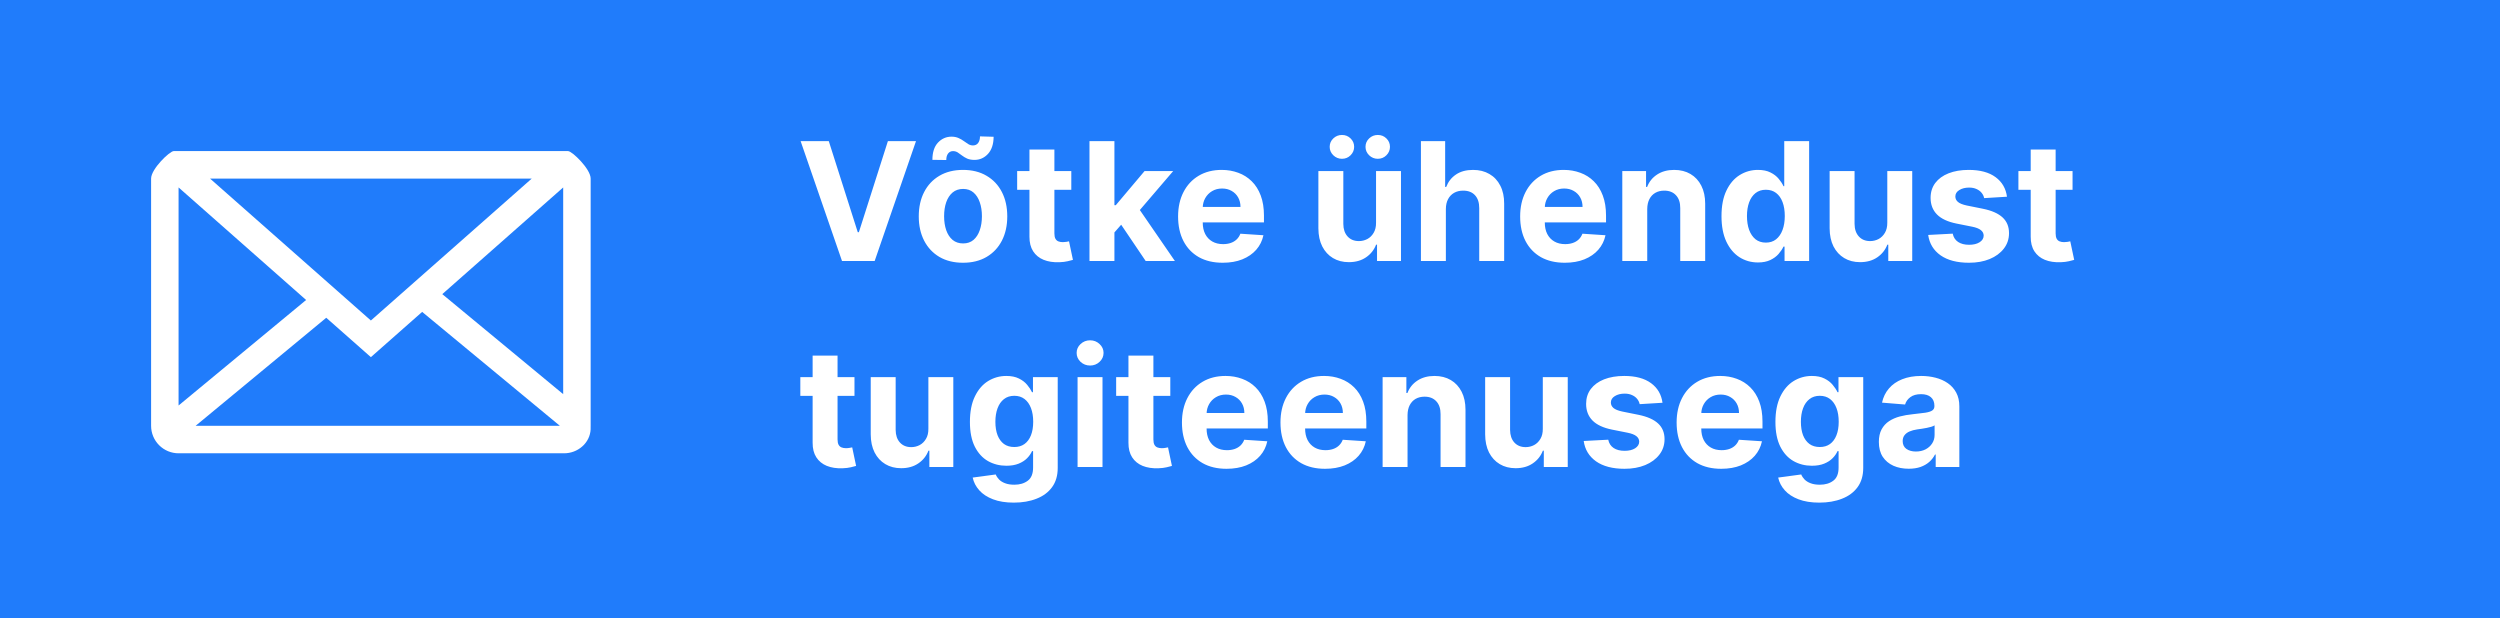 <svg width="182" height="45" viewBox="0 0 182 45" fill="none" xmlns="http://www.w3.org/2000/svg">
<path fill-rule="evenodd" clip-rule="evenodd" d="M0 0H182V45H0V0Z" fill="#207CFB"/>
<path fill-rule="evenodd" clip-rule="evenodd" d="M0 0H182V45H0V0Z" fill="#207CFB"/>
<path d="M13 33C12.47 33 11.961 32.789 11.586 32.414C11.211 32.039 11 31.53 11 31V13C11 12.297 12.358 11 12.645 11H41.355C41.645 11 43 12.297 43 13V31L42.998 31.093C43.02 31.55 42.86 32.014 42.512 32.383C42.177 32.734 41.724 32.951 41.24 32.992L41.056 33H13ZM30.733 22.706L27 26L23.751 23.133L14.239 31H40.76L30.733 22.706ZM13 13.646V29.52L22.285 21.839L13 13.646ZM41 13.646L32.198 21.413L41 28.694V13.646ZM38.712 13H15.29L27 23.333L38.712 13Z" fill="white"/>
<path d="M60.335 10.273L62.445 16.903H62.526L64.639 10.273H66.685L63.676 19H61.298L58.285 10.273H60.335ZM70.108 19.128C69.446 19.128 68.873 18.987 68.39 18.706C67.91 18.422 67.539 18.027 67.278 17.521C67.017 17.013 66.886 16.423 66.886 15.753C66.886 15.077 67.017 14.486 67.278 13.98C67.539 13.472 67.91 13.077 68.39 12.796C68.873 12.511 69.446 12.369 70.108 12.369C70.769 12.369 71.341 12.511 71.821 12.796C72.304 13.077 72.676 13.472 72.937 13.98C73.198 14.486 73.329 15.077 73.329 15.753C73.329 16.423 73.198 17.013 72.937 17.521C72.676 18.027 72.304 18.422 71.821 18.706C71.341 18.987 70.769 19.128 70.108 19.128ZM70.116 17.722C70.417 17.722 70.669 17.636 70.87 17.466C71.072 17.293 71.224 17.057 71.326 16.759C71.431 16.46 71.484 16.121 71.484 15.74C71.484 15.359 71.431 15.02 71.326 14.722C71.224 14.423 71.072 14.188 70.87 14.014C70.669 13.841 70.417 13.754 70.116 13.754C69.812 13.754 69.556 13.841 69.349 14.014C69.144 14.188 68.99 14.423 68.885 14.722C68.782 15.02 68.731 15.359 68.731 15.74C68.731 16.121 68.782 16.46 68.885 16.759C68.99 17.057 69.144 17.293 69.349 17.466C69.556 17.636 69.812 17.722 70.116 17.722ZM68.889 11.649L67.879 11.636C67.879 11.094 68.012 10.678 68.279 10.388C68.549 10.098 68.877 9.952 69.264 9.949C69.463 9.949 69.633 9.982 69.775 10.047C69.92 10.109 70.049 10.183 70.163 10.268C70.279 10.354 70.39 10.429 70.495 10.494C70.6 10.557 70.714 10.588 70.836 10.588C71.001 10.585 71.126 10.524 71.211 10.405C71.299 10.283 71.343 10.124 71.343 9.928L72.336 9.957C72.331 10.494 72.194 10.909 71.927 11.202C71.66 11.492 71.335 11.638 70.951 11.641C70.738 11.641 70.559 11.609 70.414 11.547C70.272 11.482 70.147 11.408 70.039 11.325C69.931 11.24 69.826 11.165 69.724 11.099C69.622 11.034 69.507 11.001 69.379 11.001C69.231 11.001 69.112 11.06 69.021 11.176C68.933 11.293 68.889 11.45 68.889 11.649ZM77.991 12.454V13.818H74.049V12.454H77.991ZM74.944 10.886H76.76V16.989C76.76 17.156 76.785 17.287 76.836 17.381C76.887 17.472 76.959 17.535 77.049 17.572C77.143 17.609 77.251 17.628 77.373 17.628C77.459 17.628 77.544 17.621 77.629 17.607C77.714 17.59 77.779 17.577 77.825 17.568L78.11 18.919C78.019 18.947 77.892 18.98 77.727 19.017C77.562 19.057 77.362 19.081 77.126 19.09C76.689 19.107 76.305 19.048 75.975 18.915C75.649 18.781 75.394 18.574 75.213 18.293C75.031 18.011 74.941 17.656 74.944 17.227V10.886ZM80.959 17.116L80.963 14.939H81.228L83.324 12.454H85.408L82.591 15.744H82.161L80.959 17.116ZM79.314 19V10.273H81.13V19H79.314ZM83.405 19L81.479 16.149L82.689 14.867L85.532 19H83.405ZM89.012 19.128C88.339 19.128 87.759 18.991 87.273 18.719C86.79 18.443 86.418 18.054 86.157 17.551C85.896 17.046 85.765 16.447 85.765 15.757C85.765 15.084 85.896 14.493 86.157 13.984C86.418 13.476 86.786 13.079 87.261 12.796C87.738 12.511 88.298 12.369 88.94 12.369C89.371 12.369 89.773 12.439 90.146 12.578C90.521 12.714 90.847 12.921 91.126 13.196C91.407 13.472 91.626 13.818 91.782 14.236C91.938 14.651 92.016 15.136 92.016 15.693V16.192H86.489V15.067H90.308C90.308 14.805 90.251 14.574 90.137 14.372C90.023 14.171 89.866 14.013 89.664 13.899C89.465 13.783 89.234 13.724 88.969 13.724C88.694 13.724 88.45 13.788 88.237 13.916C88.026 14.041 87.862 14.21 87.742 14.423C87.623 14.633 87.562 14.868 87.559 15.126V16.196C87.559 16.52 87.619 16.8 87.738 17.035C87.86 17.271 88.032 17.453 88.254 17.581C88.475 17.709 88.738 17.773 89.042 17.773C89.244 17.773 89.428 17.744 89.596 17.688C89.763 17.631 89.907 17.546 90.026 17.432C90.146 17.318 90.237 17.179 90.299 17.014L91.978 17.125C91.893 17.528 91.718 17.881 91.454 18.182C91.192 18.48 90.854 18.713 90.44 18.881C90.028 19.046 89.552 19.128 89.012 19.128ZM100.176 16.213V12.454H101.991V19H100.248V17.811H100.18C100.032 18.195 99.787 18.503 99.443 18.736C99.102 18.969 98.686 19.085 98.194 19.085C97.757 19.085 97.372 18.986 97.039 18.787C96.707 18.588 96.447 18.305 96.26 17.939C96.075 17.572 95.981 17.134 95.978 16.622V12.454H97.794V16.298C97.796 16.685 97.9 16.99 98.105 17.215C98.309 17.439 98.584 17.551 98.927 17.551C99.146 17.551 99.35 17.501 99.541 17.402C99.731 17.3 99.885 17.149 100.001 16.95C100.12 16.751 100.179 16.506 100.176 16.213ZM97.696 11.56C97.451 11.56 97.241 11.474 97.065 11.304C96.889 11.131 96.801 10.926 96.801 10.69C96.801 10.449 96.889 10.244 97.065 10.077C97.241 9.909 97.451 9.825 97.696 9.825C97.943 9.825 98.152 9.909 98.322 10.077C98.495 10.244 98.582 10.449 98.582 10.69C98.582 10.926 98.495 11.131 98.322 11.304C98.152 11.474 97.943 11.56 97.696 11.56ZM100.304 11.56C100.059 11.56 99.849 11.474 99.673 11.304C99.497 11.131 99.409 10.926 99.409 10.69C99.409 10.449 99.497 10.244 99.673 10.077C99.849 9.909 100.059 9.825 100.304 9.825C100.551 9.825 100.76 9.909 100.93 10.077C101.103 10.244 101.19 10.449 101.19 10.69C101.19 10.926 101.103 11.131 100.93 11.304C100.76 11.474 100.551 11.56 100.304 11.56ZM105.259 15.216V19H103.443V10.273H105.207V13.609H105.284C105.432 13.223 105.67 12.921 106 12.702C106.33 12.48 106.743 12.369 107.24 12.369C107.695 12.369 108.091 12.469 108.429 12.668C108.77 12.864 109.034 13.146 109.222 13.516C109.412 13.882 109.506 14.321 109.503 14.832V19H107.688V15.156C107.69 14.753 107.588 14.439 107.381 14.214C107.176 13.99 106.889 13.878 106.52 13.878C106.273 13.878 106.054 13.93 105.864 14.036C105.676 14.141 105.528 14.294 105.42 14.496C105.315 14.695 105.261 14.935 105.259 15.216ZM113.914 19.128C113.241 19.128 112.662 18.991 112.176 18.719C111.693 18.443 111.321 18.054 111.059 17.551C110.798 17.046 110.667 16.447 110.667 15.757C110.667 15.084 110.798 14.493 111.059 13.984C111.321 13.476 111.689 13.079 112.163 12.796C112.64 12.511 113.2 12.369 113.842 12.369C114.274 12.369 114.676 12.439 115.048 12.578C115.423 12.714 115.75 12.921 116.028 13.196C116.309 13.472 116.528 13.818 116.684 14.236C116.841 14.651 116.919 15.136 116.919 15.693V16.192H111.392V15.067H115.21C115.21 14.805 115.153 14.574 115.039 14.372C114.926 14.171 114.768 14.013 114.566 13.899C114.368 13.783 114.136 13.724 113.872 13.724C113.596 13.724 113.352 13.788 113.139 13.916C112.929 14.041 112.764 14.21 112.645 14.423C112.525 14.633 112.464 14.868 112.461 15.126V16.196C112.461 16.52 112.521 16.8 112.64 17.035C112.762 17.271 112.934 17.453 113.156 17.581C113.377 17.709 113.64 17.773 113.944 17.773C114.146 17.773 114.331 17.744 114.498 17.688C114.666 17.631 114.809 17.546 114.929 17.432C115.048 17.318 115.139 17.179 115.201 17.014L116.88 17.125C116.795 17.528 116.62 17.881 116.356 18.182C116.095 18.48 115.757 18.713 115.342 18.881C114.93 19.046 114.454 19.128 113.914 19.128ZM119.919 15.216V19H118.103V12.454H119.833V13.609H119.91C120.055 13.229 120.298 12.928 120.639 12.706C120.98 12.482 121.393 12.369 121.879 12.369C122.333 12.369 122.73 12.469 123.068 12.668C123.406 12.867 123.669 13.151 123.856 13.52C124.044 13.886 124.137 14.324 124.137 14.832V19H122.322V15.156C122.325 14.756 122.223 14.443 122.015 14.219C121.808 13.992 121.522 13.878 121.159 13.878C120.914 13.878 120.699 13.93 120.511 14.036C120.326 14.141 120.181 14.294 120.076 14.496C119.974 14.695 119.922 14.935 119.919 15.216ZM127.98 19.107C127.483 19.107 127.033 18.979 126.629 18.723C126.229 18.465 125.911 18.085 125.675 17.585C125.442 17.082 125.325 16.466 125.325 15.736C125.325 14.986 125.446 14.362 125.688 13.865C125.929 13.365 126.25 12.992 126.651 12.744C127.054 12.494 127.496 12.369 127.976 12.369C128.342 12.369 128.648 12.432 128.892 12.557C129.139 12.679 129.338 12.832 129.489 13.017C129.642 13.199 129.759 13.378 129.838 13.554H129.893V10.273H131.705V19H129.915V17.952H129.838C129.753 18.134 129.632 18.314 129.476 18.493C129.322 18.669 129.122 18.815 128.875 18.932C128.631 19.048 128.332 19.107 127.98 19.107ZM128.555 17.662C128.848 17.662 129.095 17.582 129.297 17.423C129.501 17.261 129.658 17.035 129.766 16.746C129.876 16.456 129.932 16.116 129.932 15.727C129.932 15.338 129.878 15 129.77 14.713C129.662 14.426 129.506 14.204 129.301 14.048C129.097 13.892 128.848 13.814 128.555 13.814C128.257 13.814 128.006 13.895 127.801 14.057C127.597 14.219 127.442 14.443 127.337 14.73C127.232 15.017 127.179 15.349 127.179 15.727C127.179 16.108 127.232 16.445 127.337 16.737C127.445 17.027 127.599 17.254 127.801 17.419C128.006 17.581 128.257 17.662 128.555 17.662ZM137.395 16.213V12.454H139.21V19H137.467V17.811H137.399C137.251 18.195 137.005 18.503 136.662 18.736C136.321 18.969 135.904 19.085 135.413 19.085C134.975 19.085 134.591 18.986 134.258 18.787C133.926 18.588 133.666 18.305 133.478 17.939C133.294 17.572 133.2 17.134 133.197 16.622V12.454H135.012V16.298C135.015 16.685 135.119 16.99 135.324 17.215C135.528 17.439 135.802 17.551 136.146 17.551C136.365 17.551 136.569 17.501 136.76 17.402C136.95 17.3 137.103 17.149 137.22 16.95C137.339 16.751 137.397 16.506 137.395 16.213ZM146.108 14.321L144.446 14.423C144.418 14.281 144.357 14.153 144.263 14.04C144.169 13.923 144.045 13.831 143.892 13.763C143.741 13.692 143.561 13.656 143.351 13.656C143.07 13.656 142.832 13.716 142.639 13.835C142.446 13.952 142.349 14.108 142.349 14.304C142.349 14.46 142.412 14.592 142.537 14.7C142.662 14.808 142.876 14.895 143.18 14.96L144.365 15.199C145.001 15.329 145.476 15.54 145.788 15.829C146.101 16.119 146.257 16.5 146.257 16.972C146.257 17.401 146.131 17.777 145.878 18.101C145.628 18.425 145.284 18.678 144.847 18.859C144.412 19.038 143.911 19.128 143.342 19.128C142.476 19.128 141.786 18.947 141.271 18.587C140.76 18.223 140.46 17.729 140.372 17.104L142.158 17.01C142.212 17.274 142.342 17.476 142.55 17.615C142.757 17.751 143.023 17.82 143.347 17.82C143.665 17.82 143.92 17.759 144.114 17.636C144.31 17.511 144.409 17.351 144.412 17.155C144.409 16.99 144.339 16.855 144.203 16.75C144.067 16.642 143.857 16.56 143.572 16.503L142.439 16.277C141.8 16.149 141.324 15.928 141.011 15.612C140.702 15.297 140.547 14.895 140.547 14.406C140.547 13.986 140.661 13.624 140.888 13.32C141.118 13.016 141.44 12.781 141.855 12.617C142.273 12.452 142.761 12.369 143.321 12.369C144.148 12.369 144.798 12.544 145.273 12.893C145.75 13.243 146.028 13.719 146.108 14.321ZM150.882 12.454V13.818H146.94V12.454H150.882ZM147.835 10.886H149.65V16.989C149.65 17.156 149.676 17.287 149.727 17.381C149.778 17.472 149.849 17.535 149.94 17.572C150.034 17.609 150.142 17.628 150.264 17.628C150.349 17.628 150.434 17.621 150.52 17.607C150.605 17.59 150.67 17.577 150.716 17.568L151.001 18.919C150.91 18.947 150.782 18.98 150.618 19.017C150.453 19.057 150.252 19.081 150.017 19.09C149.579 19.107 149.196 19.048 148.866 18.915C148.539 18.781 148.285 18.574 148.103 18.293C147.922 18.011 147.832 17.656 147.835 17.227V10.886ZM62.206 27.454V28.818H58.264V27.454H62.206ZM59.159 25.886H60.974V31.989C60.974 32.156 61 32.287 61.051 32.381C61.102 32.472 61.173 32.535 61.264 32.572C61.358 32.609 61.466 32.628 61.588 32.628C61.673 32.628 61.758 32.621 61.844 32.606C61.929 32.59 61.994 32.577 62.04 32.568L62.325 33.919C62.234 33.947 62.106 33.98 61.942 34.017C61.777 34.057 61.577 34.081 61.341 34.09C60.903 34.106 60.52 34.048 60.19 33.915C59.864 33.781 59.609 33.574 59.428 33.293C59.246 33.011 59.156 32.656 59.159 32.227V25.886ZM67.586 31.213V27.454H69.401V34H67.658V32.811H67.59C67.442 33.195 67.197 33.503 66.853 33.736C66.512 33.969 66.096 34.085 65.604 34.085C65.167 34.085 64.782 33.986 64.45 33.787C64.117 33.588 63.857 33.305 63.67 32.939C63.485 32.572 63.391 32.133 63.389 31.622V27.454H65.204V31.298C65.207 31.685 65.31 31.99 65.515 32.215C65.719 32.439 65.994 32.551 66.337 32.551C66.556 32.551 66.761 32.501 66.951 32.402C67.141 32.3 67.295 32.149 67.411 31.95C67.531 31.751 67.589 31.506 67.586 31.213ZM73.802 36.591C73.214 36.591 72.71 36.51 72.289 36.348C71.872 36.189 71.539 35.972 71.292 35.696C71.045 35.42 70.885 35.111 70.811 34.767L72.49 34.541C72.541 34.672 72.622 34.794 72.733 34.908C72.843 35.021 72.99 35.112 73.171 35.18C73.356 35.251 73.581 35.287 73.845 35.287C74.24 35.287 74.565 35.19 74.821 34.997C75.079 34.807 75.209 34.487 75.209 34.038V32.841H75.132C75.052 33.023 74.933 33.195 74.774 33.356C74.615 33.519 74.41 33.651 74.16 33.753C73.91 33.855 73.612 33.906 73.265 33.906C72.774 33.906 72.326 33.793 71.923 33.565C71.522 33.335 71.203 32.984 70.964 32.513C70.728 32.038 70.61 31.439 70.61 30.715C70.61 29.973 70.731 29.354 70.973 28.857C71.214 28.359 71.535 27.987 71.936 27.74C72.339 27.493 72.781 27.369 73.261 27.369C73.627 27.369 73.934 27.432 74.181 27.557C74.429 27.679 74.627 27.832 74.778 28.017C74.931 28.199 75.049 28.378 75.132 28.554H75.2V27.454H77.002V34.064C77.002 34.621 76.866 35.087 76.593 35.462C76.321 35.837 75.943 36.118 75.46 36.305C74.98 36.496 74.427 36.591 73.802 36.591ZM73.841 32.543C74.133 32.543 74.38 32.47 74.582 32.325C74.787 32.178 74.943 31.967 75.051 31.695C75.162 31.419 75.217 31.09 75.217 30.706C75.217 30.322 75.163 29.99 75.055 29.709C74.947 29.425 74.791 29.204 74.586 29.048C74.382 28.892 74.133 28.814 73.841 28.814C73.542 28.814 73.291 28.895 73.086 29.057C72.882 29.216 72.727 29.438 72.622 29.722C72.517 30.006 72.464 30.334 72.464 30.706C72.464 31.084 72.517 31.41 72.622 31.686C72.73 31.959 72.885 32.17 73.086 32.321C73.291 32.469 73.542 32.543 73.841 32.543ZM78.447 34V27.454H80.262V34H78.447ZM79.359 26.611C79.089 26.611 78.858 26.521 78.664 26.342C78.474 26.16 78.379 25.943 78.379 25.69C78.379 25.44 78.474 25.226 78.664 25.047C78.858 24.865 79.089 24.774 79.359 24.774C79.629 24.774 79.859 24.865 80.049 25.047C80.243 25.226 80.339 25.44 80.339 25.69C80.339 25.943 80.243 26.16 80.049 26.342C79.859 26.521 79.629 26.611 79.359 26.611ZM85.198 27.454V28.818H81.256V27.454H85.198ZM82.151 25.886H83.967V31.989C83.967 32.156 83.992 32.287 84.043 32.381C84.094 32.472 84.165 32.535 84.256 32.572C84.35 32.609 84.458 32.628 84.58 32.628C84.665 32.628 84.751 32.621 84.836 32.606C84.921 32.59 84.987 32.577 85.032 32.568L85.317 33.919C85.227 33.947 85.099 33.98 84.934 34.017C84.769 34.057 84.569 34.081 84.333 34.09C83.896 34.106 83.512 34.048 83.183 33.915C82.856 33.781 82.602 33.574 82.42 33.293C82.238 33.011 82.148 32.656 82.151 32.227V25.886ZM89.293 34.128C88.62 34.128 88.04 33.992 87.555 33.719C87.072 33.443 86.7 33.054 86.438 32.551C86.177 32.045 86.046 31.447 86.046 30.757C86.046 30.084 86.177 29.493 86.438 28.984C86.7 28.476 87.067 28.079 87.542 27.796C88.019 27.511 88.579 27.369 89.221 27.369C89.653 27.369 90.055 27.439 90.427 27.578C90.802 27.715 91.129 27.921 91.407 28.196C91.688 28.472 91.907 28.818 92.063 29.236C92.219 29.651 92.298 30.136 92.298 30.693V31.192H86.771V30.067H90.589C90.589 29.805 90.532 29.574 90.418 29.372C90.305 29.171 90.147 29.013 89.945 28.899C89.746 28.783 89.515 28.724 89.251 28.724C88.975 28.724 88.731 28.788 88.518 28.916C88.308 29.041 88.143 29.21 88.023 29.423C87.904 29.634 87.843 29.868 87.84 30.126V31.196C87.84 31.52 87.9 31.8 88.019 32.035C88.141 32.271 88.313 32.453 88.535 32.581C88.756 32.709 89.019 32.773 89.323 32.773C89.525 32.773 89.71 32.744 89.877 32.688C90.045 32.631 90.188 32.545 90.308 32.432C90.427 32.318 90.518 32.179 90.58 32.014L92.259 32.125C92.174 32.528 91.999 32.881 91.735 33.182C91.474 33.48 91.136 33.713 90.721 33.881C90.309 34.045 89.833 34.128 89.293 34.128ZM96.465 34.128C95.792 34.128 95.212 33.992 94.727 33.719C94.244 33.443 93.871 33.054 93.61 32.551C93.349 32.045 93.218 31.447 93.218 30.757C93.218 30.084 93.349 29.493 93.61 28.984C93.871 28.476 94.239 28.079 94.714 27.796C95.191 27.511 95.751 27.369 96.393 27.369C96.825 27.369 97.227 27.439 97.599 27.578C97.974 27.715 98.3 27.921 98.579 28.196C98.86 28.472 99.079 28.818 99.235 29.236C99.391 29.651 99.469 30.136 99.469 30.693V31.192H93.942V30.067H97.761C97.761 29.805 97.704 29.574 97.59 29.372C97.477 29.171 97.319 29.013 97.117 28.899C96.918 28.783 96.687 28.724 96.423 28.724C96.147 28.724 95.903 28.788 95.69 28.916C95.479 29.041 95.315 29.21 95.195 29.423C95.076 29.634 95.015 29.868 95.012 30.126V31.196C95.012 31.52 95.072 31.8 95.191 32.035C95.313 32.271 95.485 32.453 95.707 32.581C95.928 32.709 96.191 32.773 96.495 32.773C96.697 32.773 96.881 32.744 97.049 32.688C97.217 32.631 97.36 32.545 97.479 32.432C97.599 32.318 97.69 32.179 97.752 32.014L99.431 32.125C99.346 32.528 99.171 32.881 98.907 33.182C98.646 33.48 98.308 33.713 97.893 33.881C97.481 34.045 97.005 34.128 96.465 34.128ZM102.469 30.216V34H100.654V27.454H102.384V28.609H102.461C102.606 28.229 102.849 27.928 103.19 27.706C103.531 27.482 103.944 27.369 104.43 27.369C104.884 27.369 105.281 27.469 105.619 27.668C105.957 27.866 106.219 28.151 106.407 28.52C106.594 28.886 106.688 29.324 106.688 29.832V34H104.873V30.156C104.876 29.756 104.773 29.443 104.566 29.219C104.359 28.991 104.073 28.878 103.71 28.878C103.465 28.878 103.249 28.93 103.062 29.035C102.877 29.141 102.732 29.294 102.627 29.496C102.525 29.695 102.472 29.935 102.469 30.216ZM112.316 31.213V27.454H114.132V34H112.389V32.811H112.321C112.173 33.195 111.927 33.503 111.583 33.736C111.243 33.969 110.826 34.085 110.335 34.085C109.897 34.085 109.512 33.986 109.18 33.787C108.848 33.588 108.588 33.305 108.4 32.939C108.216 32.572 108.122 32.133 108.119 31.622V27.454H109.934V31.298C109.937 31.685 110.041 31.99 110.245 32.215C110.45 32.439 110.724 32.551 111.068 32.551C111.287 32.551 111.491 32.501 111.681 32.402C111.872 32.3 112.025 32.149 112.142 31.95C112.261 31.751 112.319 31.506 112.316 31.213ZM121.03 29.321L119.368 29.423C119.339 29.281 119.278 29.153 119.185 29.04C119.091 28.923 118.967 28.831 118.814 28.763C118.663 28.692 118.483 28.656 118.273 28.656C117.991 28.656 117.754 28.716 117.561 28.835C117.368 28.952 117.271 29.108 117.271 29.304C117.271 29.46 117.334 29.592 117.459 29.7C117.584 29.808 117.798 29.895 118.102 29.96L119.287 30.199C119.923 30.329 120.398 30.54 120.71 30.829C121.023 31.119 121.179 31.5 121.179 31.972C121.179 32.401 121.053 32.777 120.8 33.101C120.55 33.425 120.206 33.678 119.768 33.859C119.334 34.038 118.832 34.128 118.264 34.128C117.398 34.128 116.707 33.947 116.193 33.587C115.682 33.223 115.382 32.729 115.294 32.104L117.08 32.01C117.134 32.274 117.264 32.476 117.472 32.615C117.679 32.751 117.945 32.82 118.268 32.82C118.587 32.82 118.842 32.758 119.036 32.636C119.232 32.511 119.331 32.351 119.334 32.155C119.331 31.99 119.261 31.855 119.125 31.75C118.989 31.642 118.778 31.56 118.494 31.503L117.361 31.277C116.722 31.149 116.246 30.928 115.933 30.612C115.624 30.297 115.469 29.895 115.469 29.406C115.469 28.986 115.582 28.624 115.81 28.32C116.04 28.016 116.362 27.781 116.777 27.616C117.195 27.452 117.683 27.369 118.243 27.369C119.07 27.369 119.72 27.544 120.195 27.893C120.672 28.243 120.95 28.719 121.03 29.321ZM125.305 34.128C124.632 34.128 124.052 33.992 123.566 33.719C123.083 33.443 122.711 33.054 122.45 32.551C122.189 32.045 122.058 31.447 122.058 30.757C122.058 30.084 122.189 29.493 122.45 28.984C122.711 28.476 123.079 28.079 123.554 27.796C124.031 27.511 124.591 27.369 125.233 27.369C125.664 27.369 126.066 27.439 126.439 27.578C126.814 27.715 127.14 27.921 127.419 28.196C127.7 28.472 127.919 28.818 128.075 29.236C128.231 29.651 128.309 30.136 128.309 30.693V31.192H122.782V30.067H126.6C126.6 29.805 126.544 29.574 126.43 29.372C126.316 29.171 126.159 29.013 125.957 28.899C125.758 28.783 125.527 28.724 125.262 28.724C124.987 28.724 124.743 28.788 124.529 28.916C124.319 29.041 124.154 29.21 124.035 29.423C123.916 29.634 123.855 29.868 123.852 30.126V31.196C123.852 31.52 123.912 31.8 124.031 32.035C124.153 32.271 124.325 32.453 124.547 32.581C124.768 32.709 125.031 32.773 125.335 32.773C125.537 32.773 125.721 32.744 125.889 32.688C126.056 32.631 126.2 32.545 126.319 32.432C126.439 32.318 126.529 32.179 126.592 32.014L128.271 32.125C128.186 32.528 128.011 32.881 127.747 33.182C127.485 33.48 127.147 33.713 126.733 33.881C126.321 34.045 125.845 34.128 125.305 34.128ZM132.443 36.591C131.855 36.591 131.35 36.51 130.93 36.348C130.512 36.189 130.18 35.972 129.933 35.696C129.686 35.42 129.525 35.111 129.451 34.767L131.13 34.541C131.181 34.672 131.262 34.794 131.373 34.908C131.484 35.021 131.63 35.112 131.812 35.18C131.997 35.251 132.221 35.287 132.485 35.287C132.88 35.287 133.206 35.19 133.461 34.997C133.72 34.807 133.849 34.487 133.849 34.038V32.841H133.772C133.693 33.023 133.574 33.195 133.414 33.356C133.255 33.519 133.051 33.651 132.801 33.753C132.551 33.855 132.252 33.906 131.906 33.906C131.414 33.906 130.967 33.793 130.564 33.565C130.163 33.335 129.843 32.984 129.605 32.513C129.369 32.038 129.251 31.439 129.251 30.715C129.251 29.973 129.372 29.354 129.613 28.857C129.855 28.359 130.176 27.987 130.576 27.74C130.98 27.493 131.422 27.369 131.902 27.369C132.268 27.369 132.575 27.432 132.822 27.557C133.069 27.679 133.268 27.832 133.419 28.017C133.572 28.199 133.69 28.378 133.772 28.554H133.841V27.454H135.643V34.064C135.643 34.621 135.507 35.087 135.234 35.462C134.961 35.837 134.583 36.118 134.1 36.305C133.62 36.496 133.068 36.591 132.443 36.591ZM132.481 32.543C132.774 32.543 133.021 32.47 133.223 32.325C133.427 32.178 133.583 31.967 133.691 31.695C133.802 31.419 133.858 31.09 133.858 30.706C133.858 30.322 133.804 29.99 133.696 29.709C133.588 29.425 133.431 29.204 133.227 29.048C133.022 28.892 132.774 28.814 132.481 28.814C132.183 28.814 131.931 28.895 131.727 29.057C131.522 29.216 131.368 29.438 131.262 29.722C131.157 30.006 131.105 30.334 131.105 30.706C131.105 31.084 131.157 31.41 131.262 31.686C131.37 31.959 131.525 32.17 131.727 32.321C131.931 32.469 132.183 32.543 132.481 32.543ZM138.954 34.124C138.537 34.124 138.164 34.051 137.838 33.906C137.511 33.758 137.252 33.541 137.062 33.254C136.875 32.965 136.781 32.604 136.781 32.172C136.781 31.808 136.848 31.503 136.981 31.256C137.115 31.009 137.297 30.81 137.527 30.659C137.757 30.509 138.018 30.395 138.311 30.318C138.606 30.241 138.916 30.188 139.24 30.156C139.62 30.116 139.927 30.079 140.16 30.046C140.393 30.009 140.562 29.954 140.667 29.884C140.772 29.812 140.825 29.707 140.825 29.568V29.543C140.825 29.273 140.74 29.064 140.569 28.916C140.402 28.768 140.163 28.695 139.853 28.695C139.527 28.695 139.267 28.767 139.074 28.912C138.88 29.054 138.752 29.233 138.69 29.449L137.011 29.312C137.096 28.915 137.264 28.571 137.514 28.281C137.764 27.989 138.086 27.764 138.481 27.608C138.879 27.449 139.339 27.369 139.862 27.369C140.225 27.369 140.574 27.412 140.906 27.497C141.241 27.582 141.538 27.715 141.797 27.893C142.058 28.072 142.264 28.303 142.414 28.584C142.565 28.862 142.64 29.196 142.64 29.585V34H140.919V33.092H140.868C140.762 33.297 140.622 33.477 140.446 33.633C140.27 33.787 140.058 33.908 139.811 33.996C139.564 34.081 139.278 34.124 138.954 34.124ZM139.474 32.871C139.741 32.871 139.977 32.818 140.181 32.713C140.386 32.605 140.547 32.46 140.663 32.278C140.779 32.097 140.838 31.891 140.838 31.66V30.966C140.781 31.003 140.703 31.037 140.603 31.068C140.507 31.097 140.397 31.124 140.275 31.149C140.153 31.172 140.031 31.193 139.909 31.213C139.787 31.23 139.676 31.246 139.576 31.26C139.363 31.291 139.177 31.341 139.018 31.409C138.859 31.477 138.735 31.57 138.647 31.686C138.559 31.8 138.515 31.942 138.515 32.112C138.515 32.359 138.605 32.548 138.784 32.679C138.966 32.807 139.196 32.871 139.474 32.871Z" fill="white"/>
</svg>
